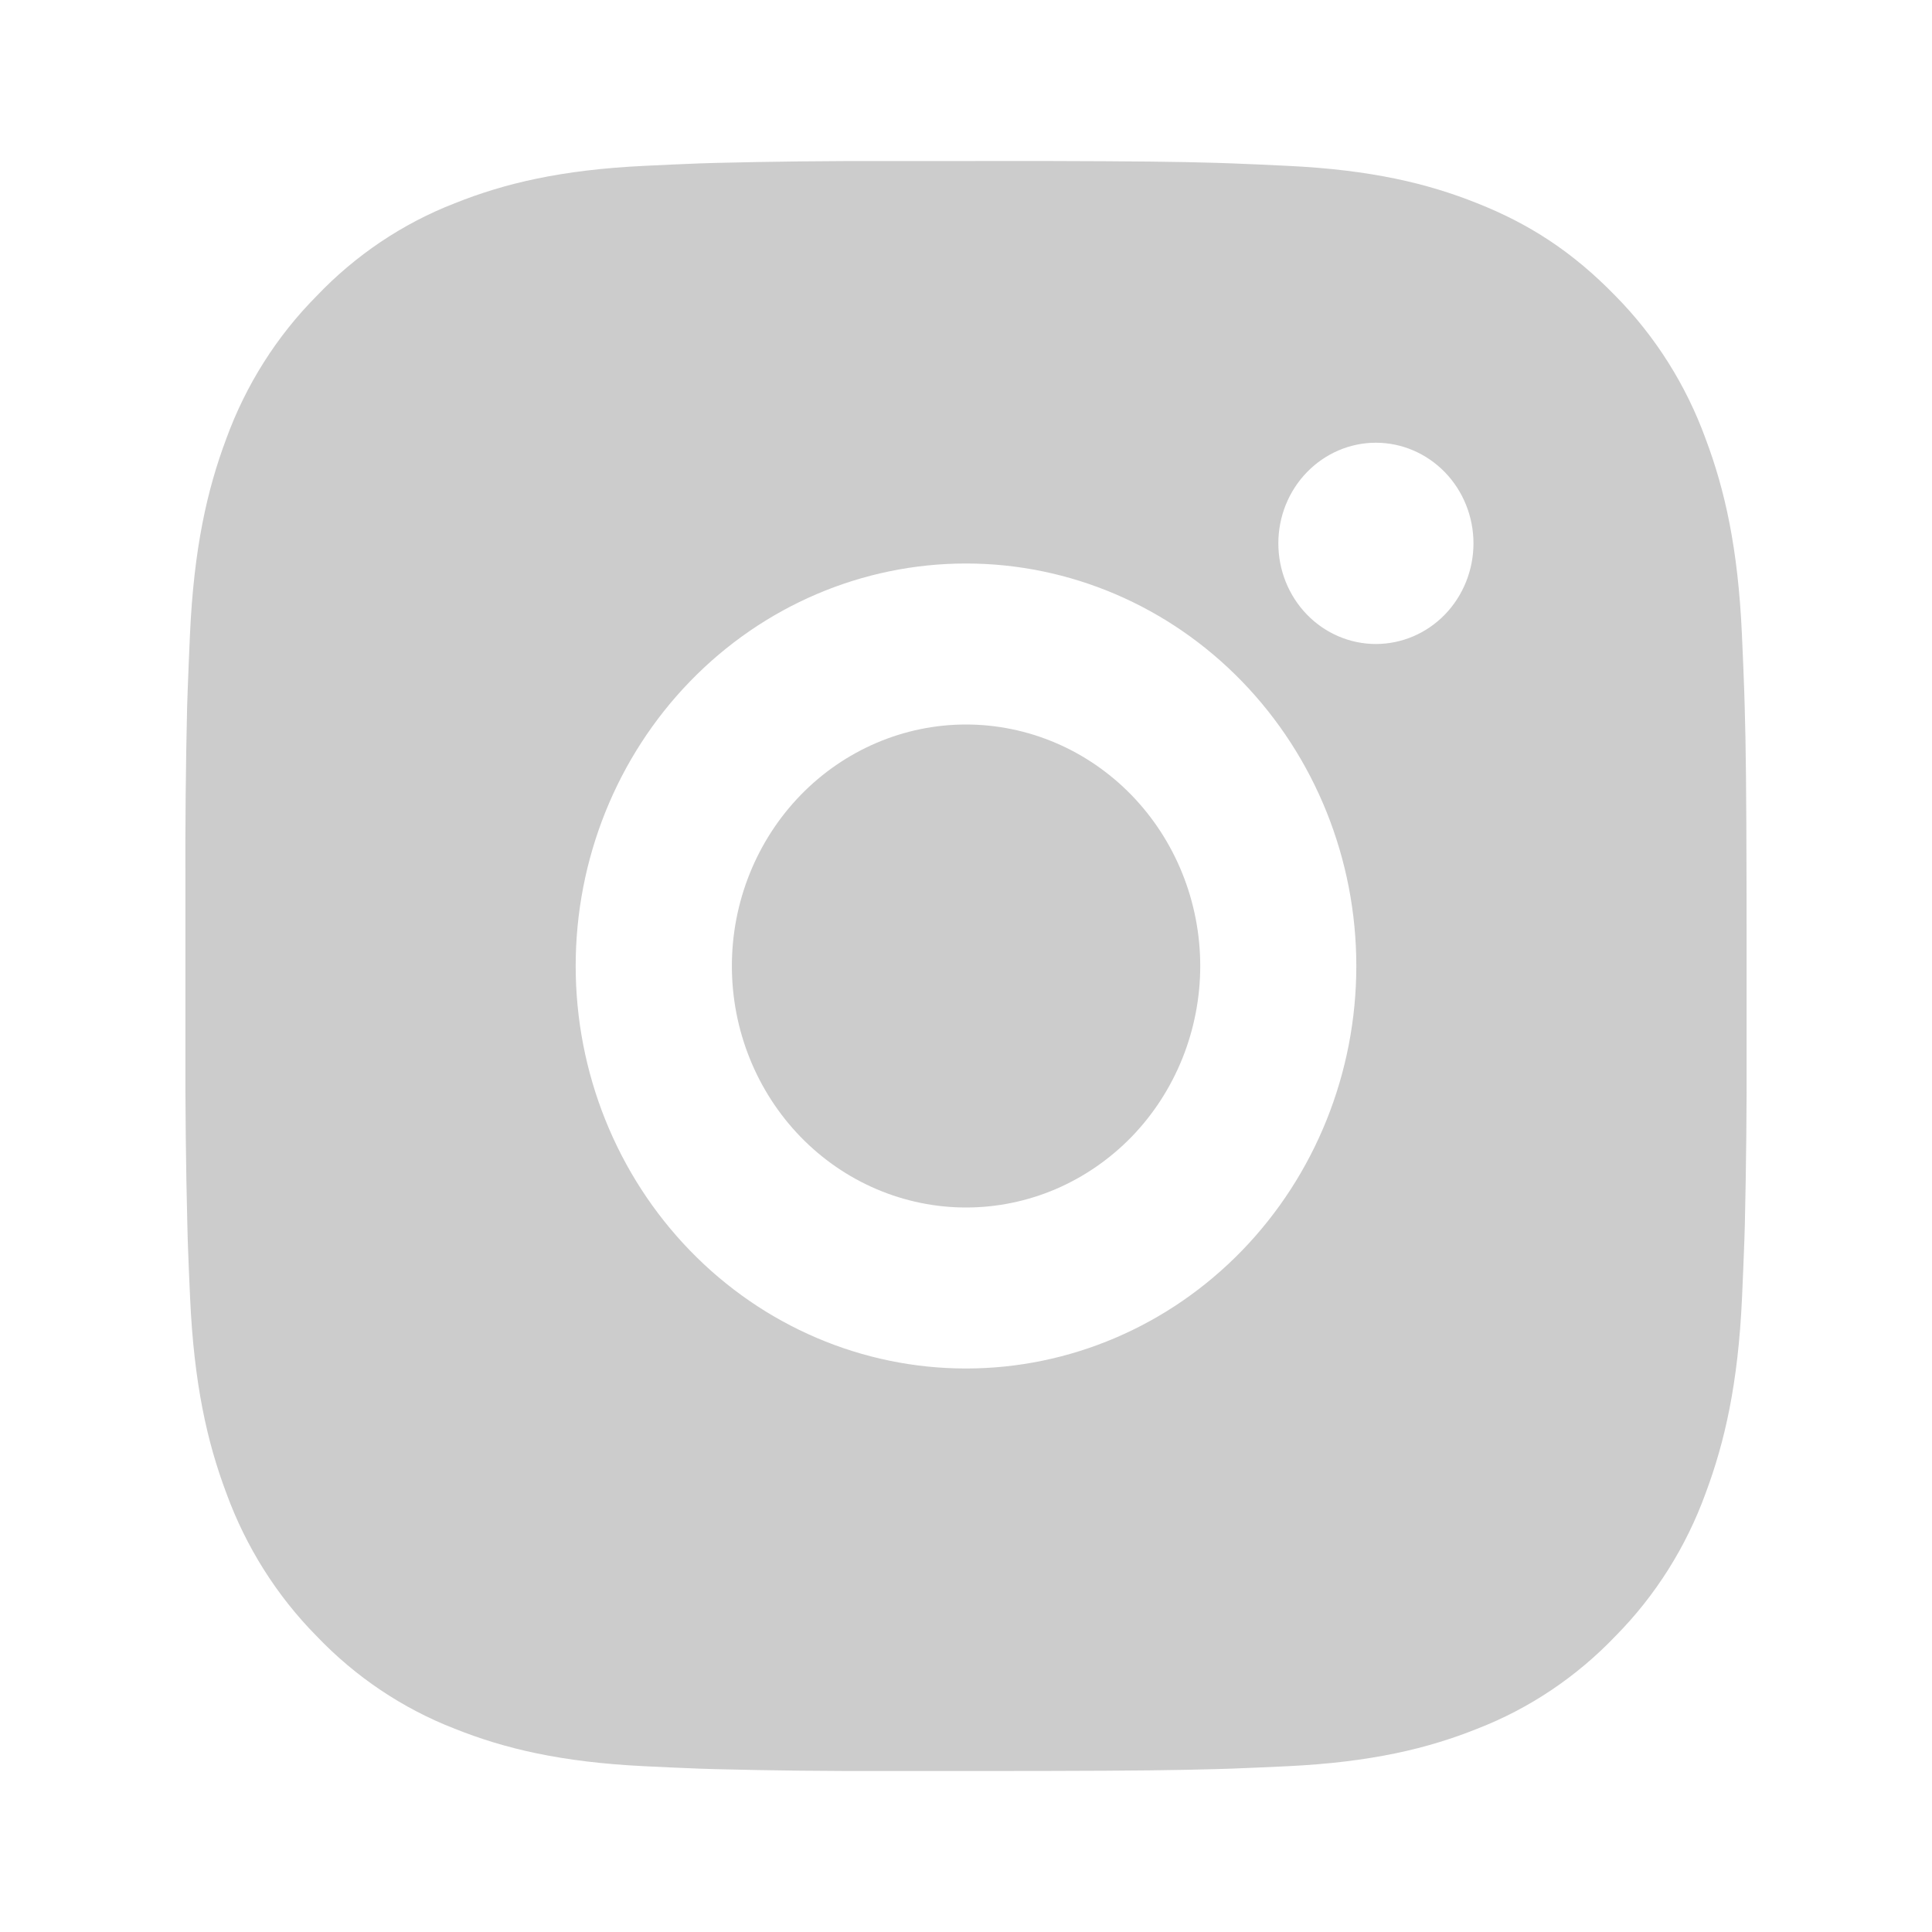 <svg width="28" height="28" viewBox="0 0 32 33" fill="none" xmlns="http://www.w3.org/2000/svg">
<path d="M17.371 2.75C18.871 2.754 19.632 2.762 20.289 2.782L20.548 2.791C20.847 2.802 21.141 2.816 21.497 2.833C22.916 2.901 23.884 3.132 24.733 3.472C25.613 3.821 26.355 4.294 27.096 5.057C27.774 5.745 28.299 6.576 28.633 7.494C28.963 8.37 29.187 9.368 29.253 10.832C29.269 11.198 29.283 11.502 29.293 11.811L29.301 12.078C29.321 12.755 29.329 13.54 29.332 15.086L29.333 16.112V17.913C29.337 18.916 29.326 19.919 29.303 20.922L29.295 21.189C29.284 21.498 29.271 21.802 29.255 22.168C29.188 23.632 28.961 24.629 28.633 25.506C28.3 26.424 27.775 27.256 27.096 27.943C26.429 28.642 25.623 29.183 24.733 29.528C23.884 29.868 22.916 30.099 21.497 30.168C21.181 30.183 20.864 30.197 20.548 30.209L20.289 30.217C19.632 30.236 18.871 30.246 17.371 30.249L16.376 30.25H14.631C13.658 30.253 12.685 30.243 11.712 30.218L11.453 30.21C11.137 30.198 10.82 30.184 10.504 30.168C9.085 30.099 8.117 29.868 7.267 29.528C6.377 29.183 5.571 28.642 4.905 27.943C4.227 27.256 3.702 26.424 3.367 25.506C3.037 24.63 2.813 23.632 2.747 22.168C2.732 21.841 2.718 21.515 2.707 21.189L2.7 20.922C2.675 19.919 2.664 18.916 2.667 17.913V15.086C2.663 14.084 2.673 13.081 2.696 12.078L2.705 11.811C2.716 11.502 2.729 11.198 2.745 10.832C2.812 9.368 3.036 8.371 3.365 7.494C3.7 6.575 4.226 5.743 4.907 5.057C5.572 4.358 6.378 3.817 7.267 3.472C8.117 3.132 9.084 2.901 10.504 2.833C10.859 2.816 11.155 2.802 11.453 2.791L11.712 2.783C12.684 2.759 13.657 2.748 14.629 2.751L17.371 2.75ZM16 9.625C14.232 9.625 12.536 10.349 11.286 11.639C10.036 12.928 9.333 14.677 9.333 16.5C9.333 18.323 10.036 20.072 11.286 21.361C12.536 22.651 14.232 23.375 16 23.375C17.768 23.375 19.464 22.651 20.714 21.361C21.964 20.072 22.667 18.323 22.667 16.5C22.667 14.677 21.964 12.928 20.714 11.639C19.464 10.349 17.768 9.625 16 9.625ZM16 12.375C16.525 12.375 17.045 12.482 17.531 12.689C18.016 12.896 18.457 13.2 18.829 13.583C19.2 13.966 19.495 14.42 19.696 14.921C19.897 15.421 20.001 15.958 20.001 16.499C20.001 17.041 19.897 17.577 19.696 18.078C19.495 18.578 19.201 19.033 18.83 19.416C18.458 19.799 18.017 20.103 17.532 20.311C17.047 20.518 16.527 20.625 16.001 20.625C14.941 20.625 13.923 20.19 13.173 19.417C12.423 18.643 12.001 17.594 12.001 16.5C12.001 15.406 12.423 14.357 13.173 13.583C13.923 12.81 14.941 12.375 16.001 12.375M23.001 7.562C22.559 7.562 22.135 7.744 21.823 8.066C21.51 8.388 21.335 8.825 21.335 9.281C21.335 9.737 21.51 10.174 21.823 10.497C22.135 10.819 22.559 11 23.001 11C23.443 11 23.867 10.819 24.18 10.497C24.492 10.174 24.668 9.737 24.668 9.281C24.668 8.825 24.492 8.388 24.18 8.066C23.867 7.744 23.443 7.562 23.001 7.562Z" fill="#CCCCCC"/>
</svg>
